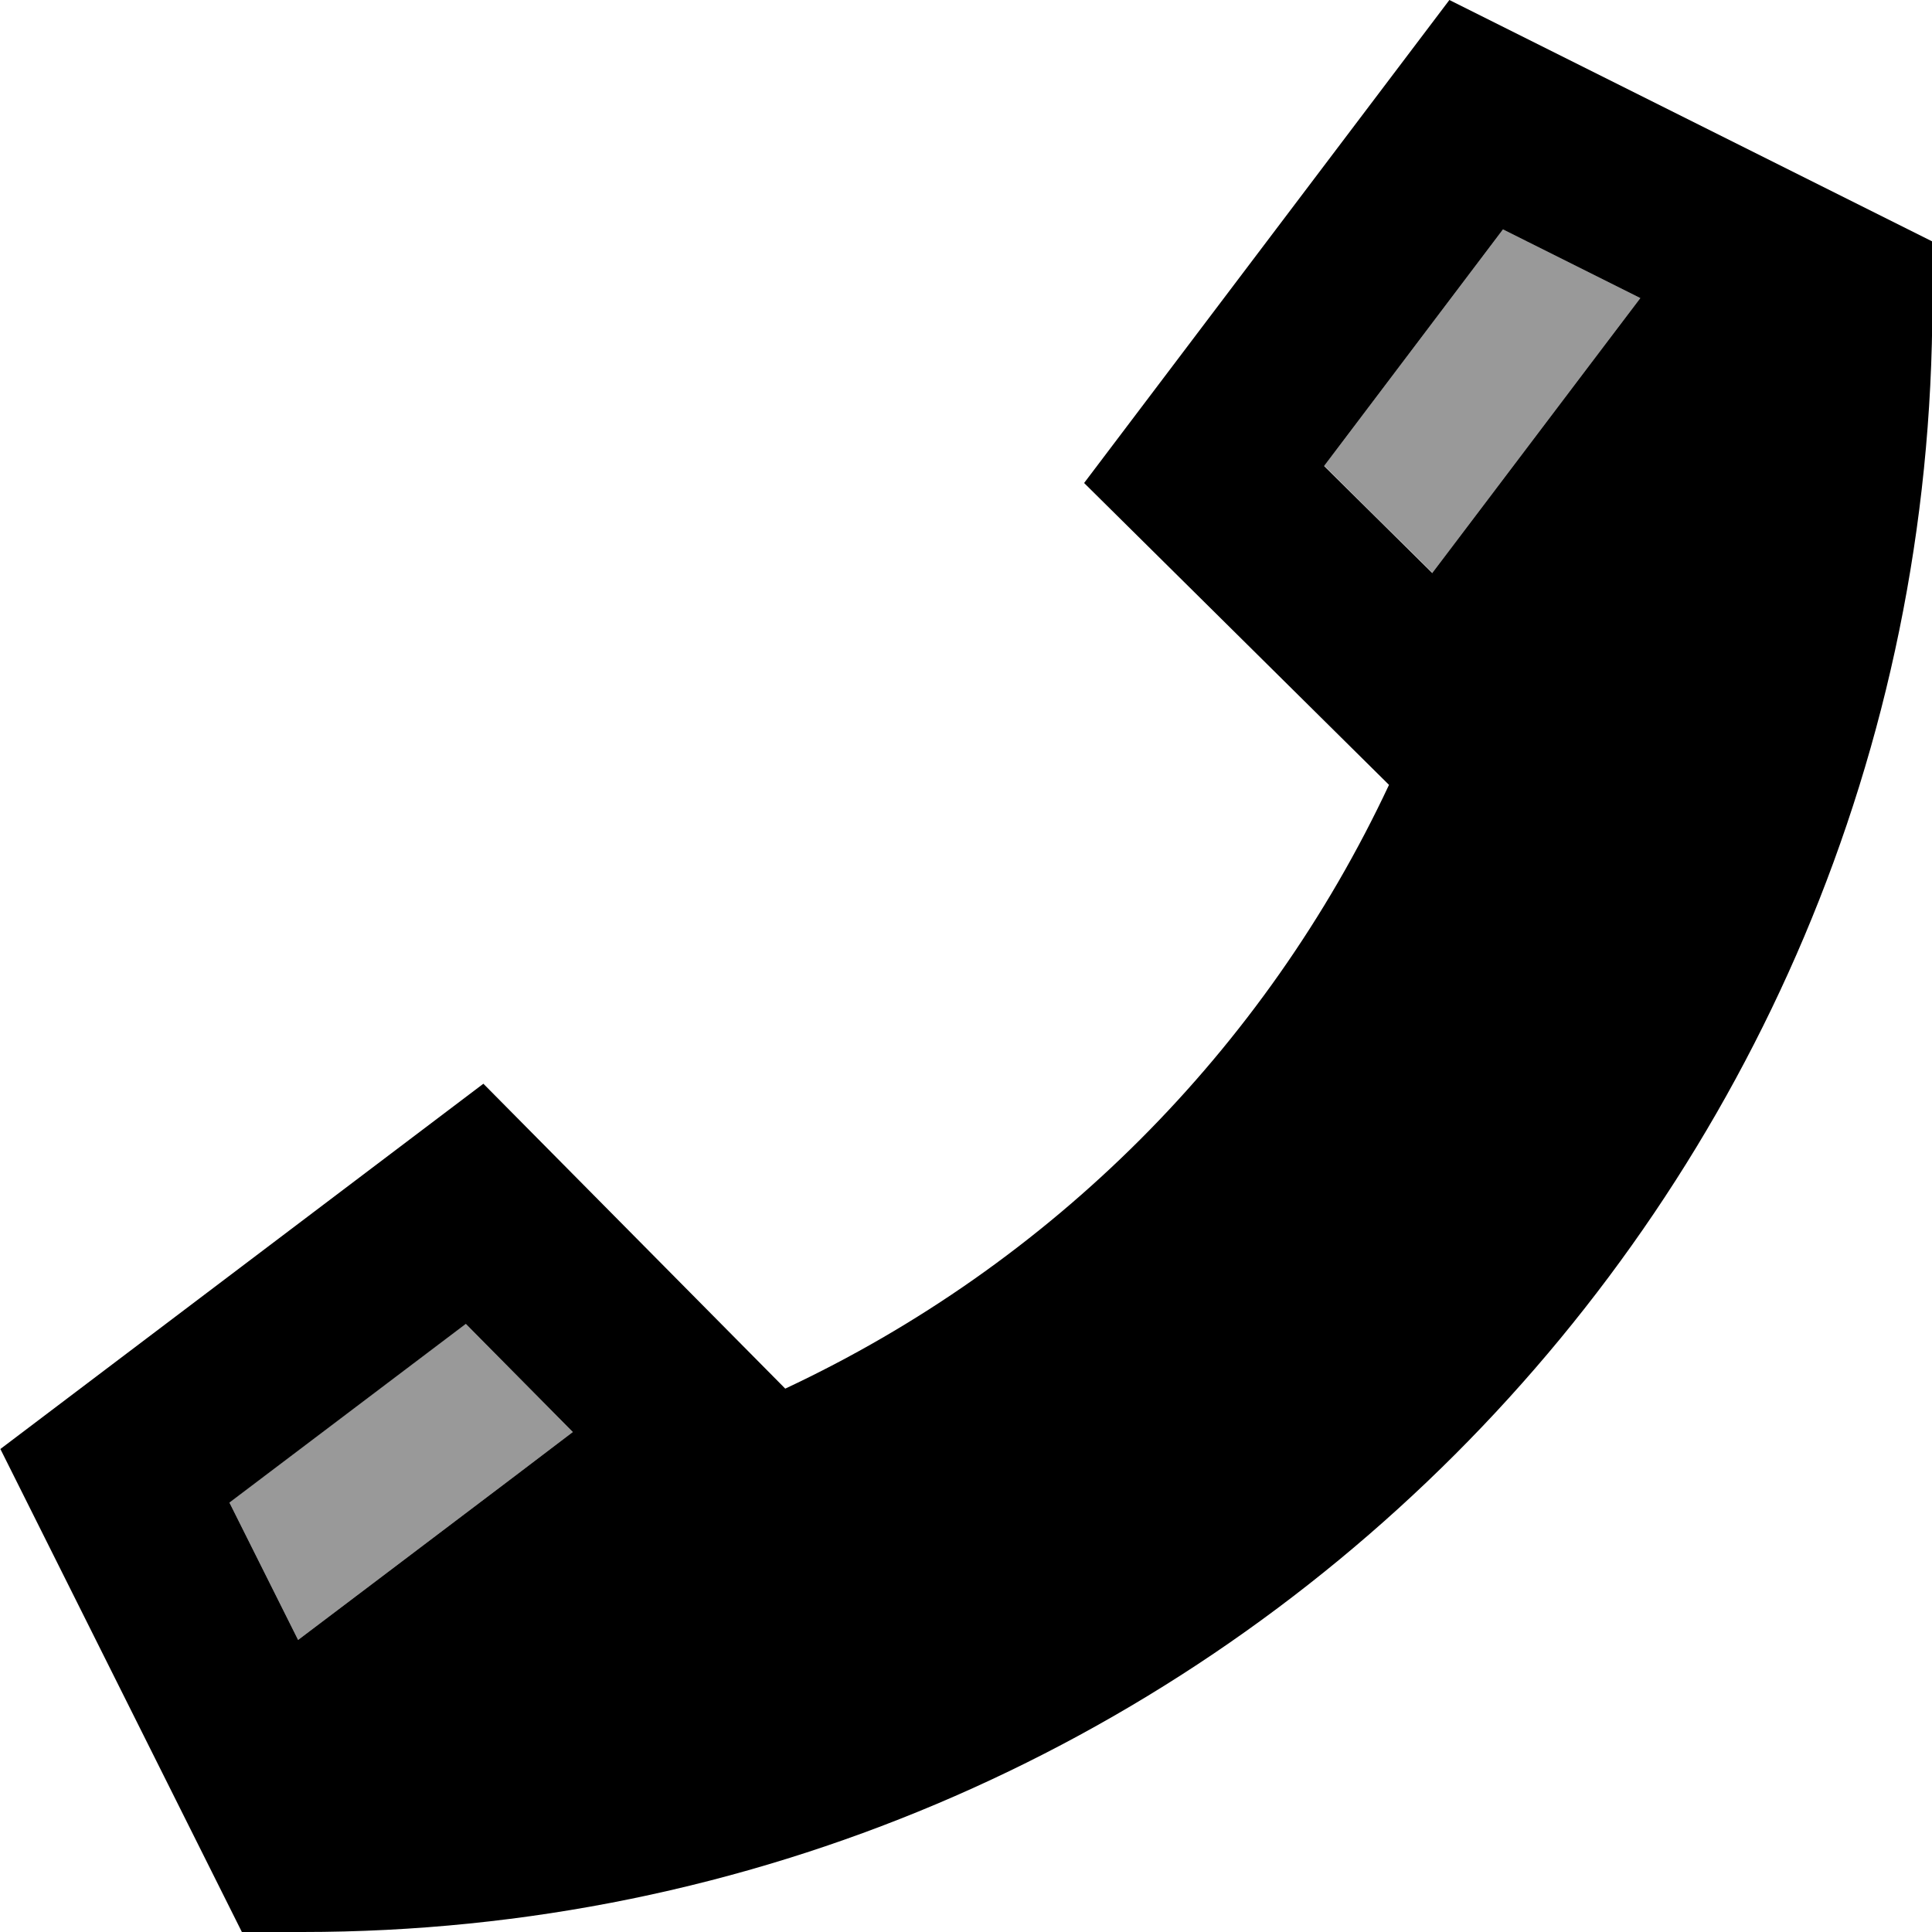 <svg xmlns="http://www.w3.org/2000/svg" viewBox="0 0 512 512"><!--! Font Awesome Pro 7.1.0 by @fontawesome - https://fontawesome.com License - https://fontawesome.com/license (Commercial License) Copyright 2025 Fonticons, Inc. --><path opacity=".4" fill="currentColor" d="M60.8 398.2L79 434.6c7-5.3 26.1-19.7 57.4-43.4l15.4-11.7c-9.5-9.6-18.9-19.1-28.4-28.7-20.9 15.8-41.8 31.6-62.7 47.4zM350.9 123.4l28.7 28.4c4.6-6.1 18.8-24.8 42.6-56.3l12.5-16.5-36.4-18.2-47.4 62.7z"/><path fill="currentColor" d="M384.1 0l128 64 0 16c0 238.6-193.4 432-432 432l-16 0-64-128 128-96.8 80 80.8c70.4-33 127-89.6 160-160L287.3 128 384.1 0zM123.5 350.8L60.8 398.2 79 434.6c7-5.3 26.1-19.7 57.4-43.4l15.4-11.7-28.4-28.7zm256.1-199c4.6-6.1 18.8-24.8 42.6-56.3l12.5-16.5-36.4-18.2-47.4 62.7 28.7 28.4z"/></svg>